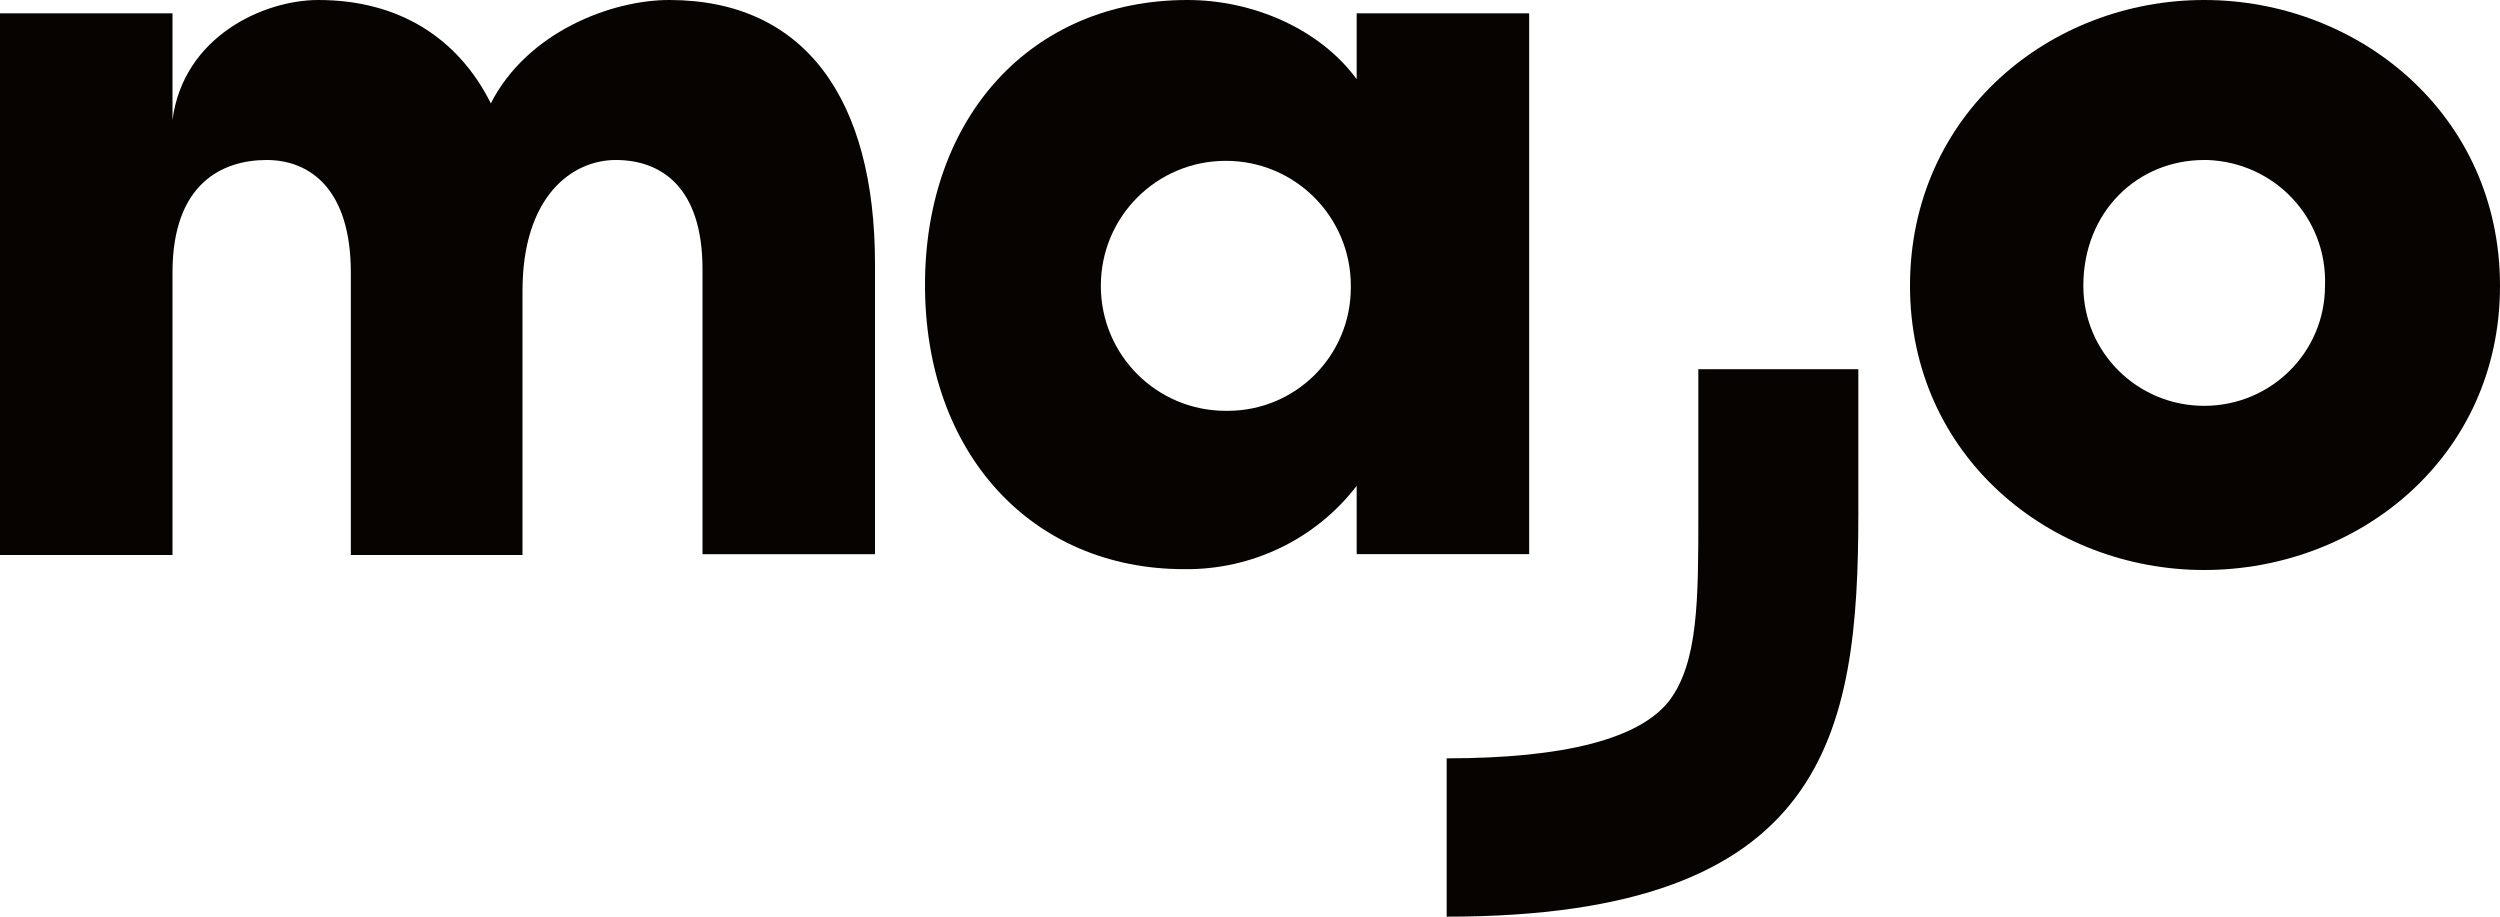 <?xml version="1.0" encoding="utf-8"?>
<!-- Generator: Adobe Illustrator 26.0.2, SVG Export Plug-In . SVG Version: 6.00 Build 0)  -->
<svg version="1.1" id="Ebene_1" xmlns="http://www.w3.org/2000/svg" xmlns:xlink="http://www.w3.org/1999/xlink" x="0px" y="0px"
	 viewBox="0 0 300 110" style="enable-background:new 0 0 300 110;" xml:space="preserve">
<style type="text/css">
	.st0{fill:#060300;}
</style>
<g>
	<path class="st0" d="M105,31.7v34.8H84.3V32.3c0-10-5.1-13.1-10.4-13.1s-11.2,4.4-11.2,15.7v31.7H42.1V32.7
		c0-10-4.9-13.5-10.1-13.5s-11.3,2.7-11.3,13.5v33.9H0V1.6h20.7v12.8C22,4.4,31.6,0,38.2,0c9.7,0,16.8,4.6,20.7,12.4
		C63.3,3.8,73.4,0,80.3,0C96.6,0,105,11.9,105,31.7z"/>
	<path class="st0" d="M162.8,1.6h20.7v64.9h-20.7v-8.2c-4.9,6.4-12.6,10.1-20.7,10c-18.3,0-31.1-13.9-31.1-34.1S123.8,0,142.5,0
		c7.9,0,15.9,3.5,20.3,9.5V1.6z M162.1,34.3c0-8.3-6.7-15-15-15c-8.3,0-15,6.7-15,15s6.7,15,15,15c0.1,0,0.1,0,0.2,0
		c8.2,0,14.8-6.6,14.8-14.8C162.1,34.4,162.1,34.4,162.1,34.3z"/>
	<path class="st0" d="M229.2,34.3C229.2,13.7,246,0,264.5,0S300,13.7,300,34.3s-17,34.1-35.5,34.1S229.2,54.7,229.2,34.3z M279,34.3
		c0.3-8.1-6-14.8-14.1-15.1c-0.1,0-0.3,0-0.4,0c-8,0-14.5,6.2-14.5,15.1c0,8,6.5,14.4,14.5,14.4C272.5,48.7,279,42.3,279,34.3
		L279,34.3z"/>
	<path class="st0" d="M173.6,110V91c14.3,0,23.2-2.4,26.7-6.9c3.5-4.6,3.5-12.2,3.5-22.4V44.3H223v17.3
		C223,88.1,219.3,110,173.6,110z"/>
</g>
</svg>
